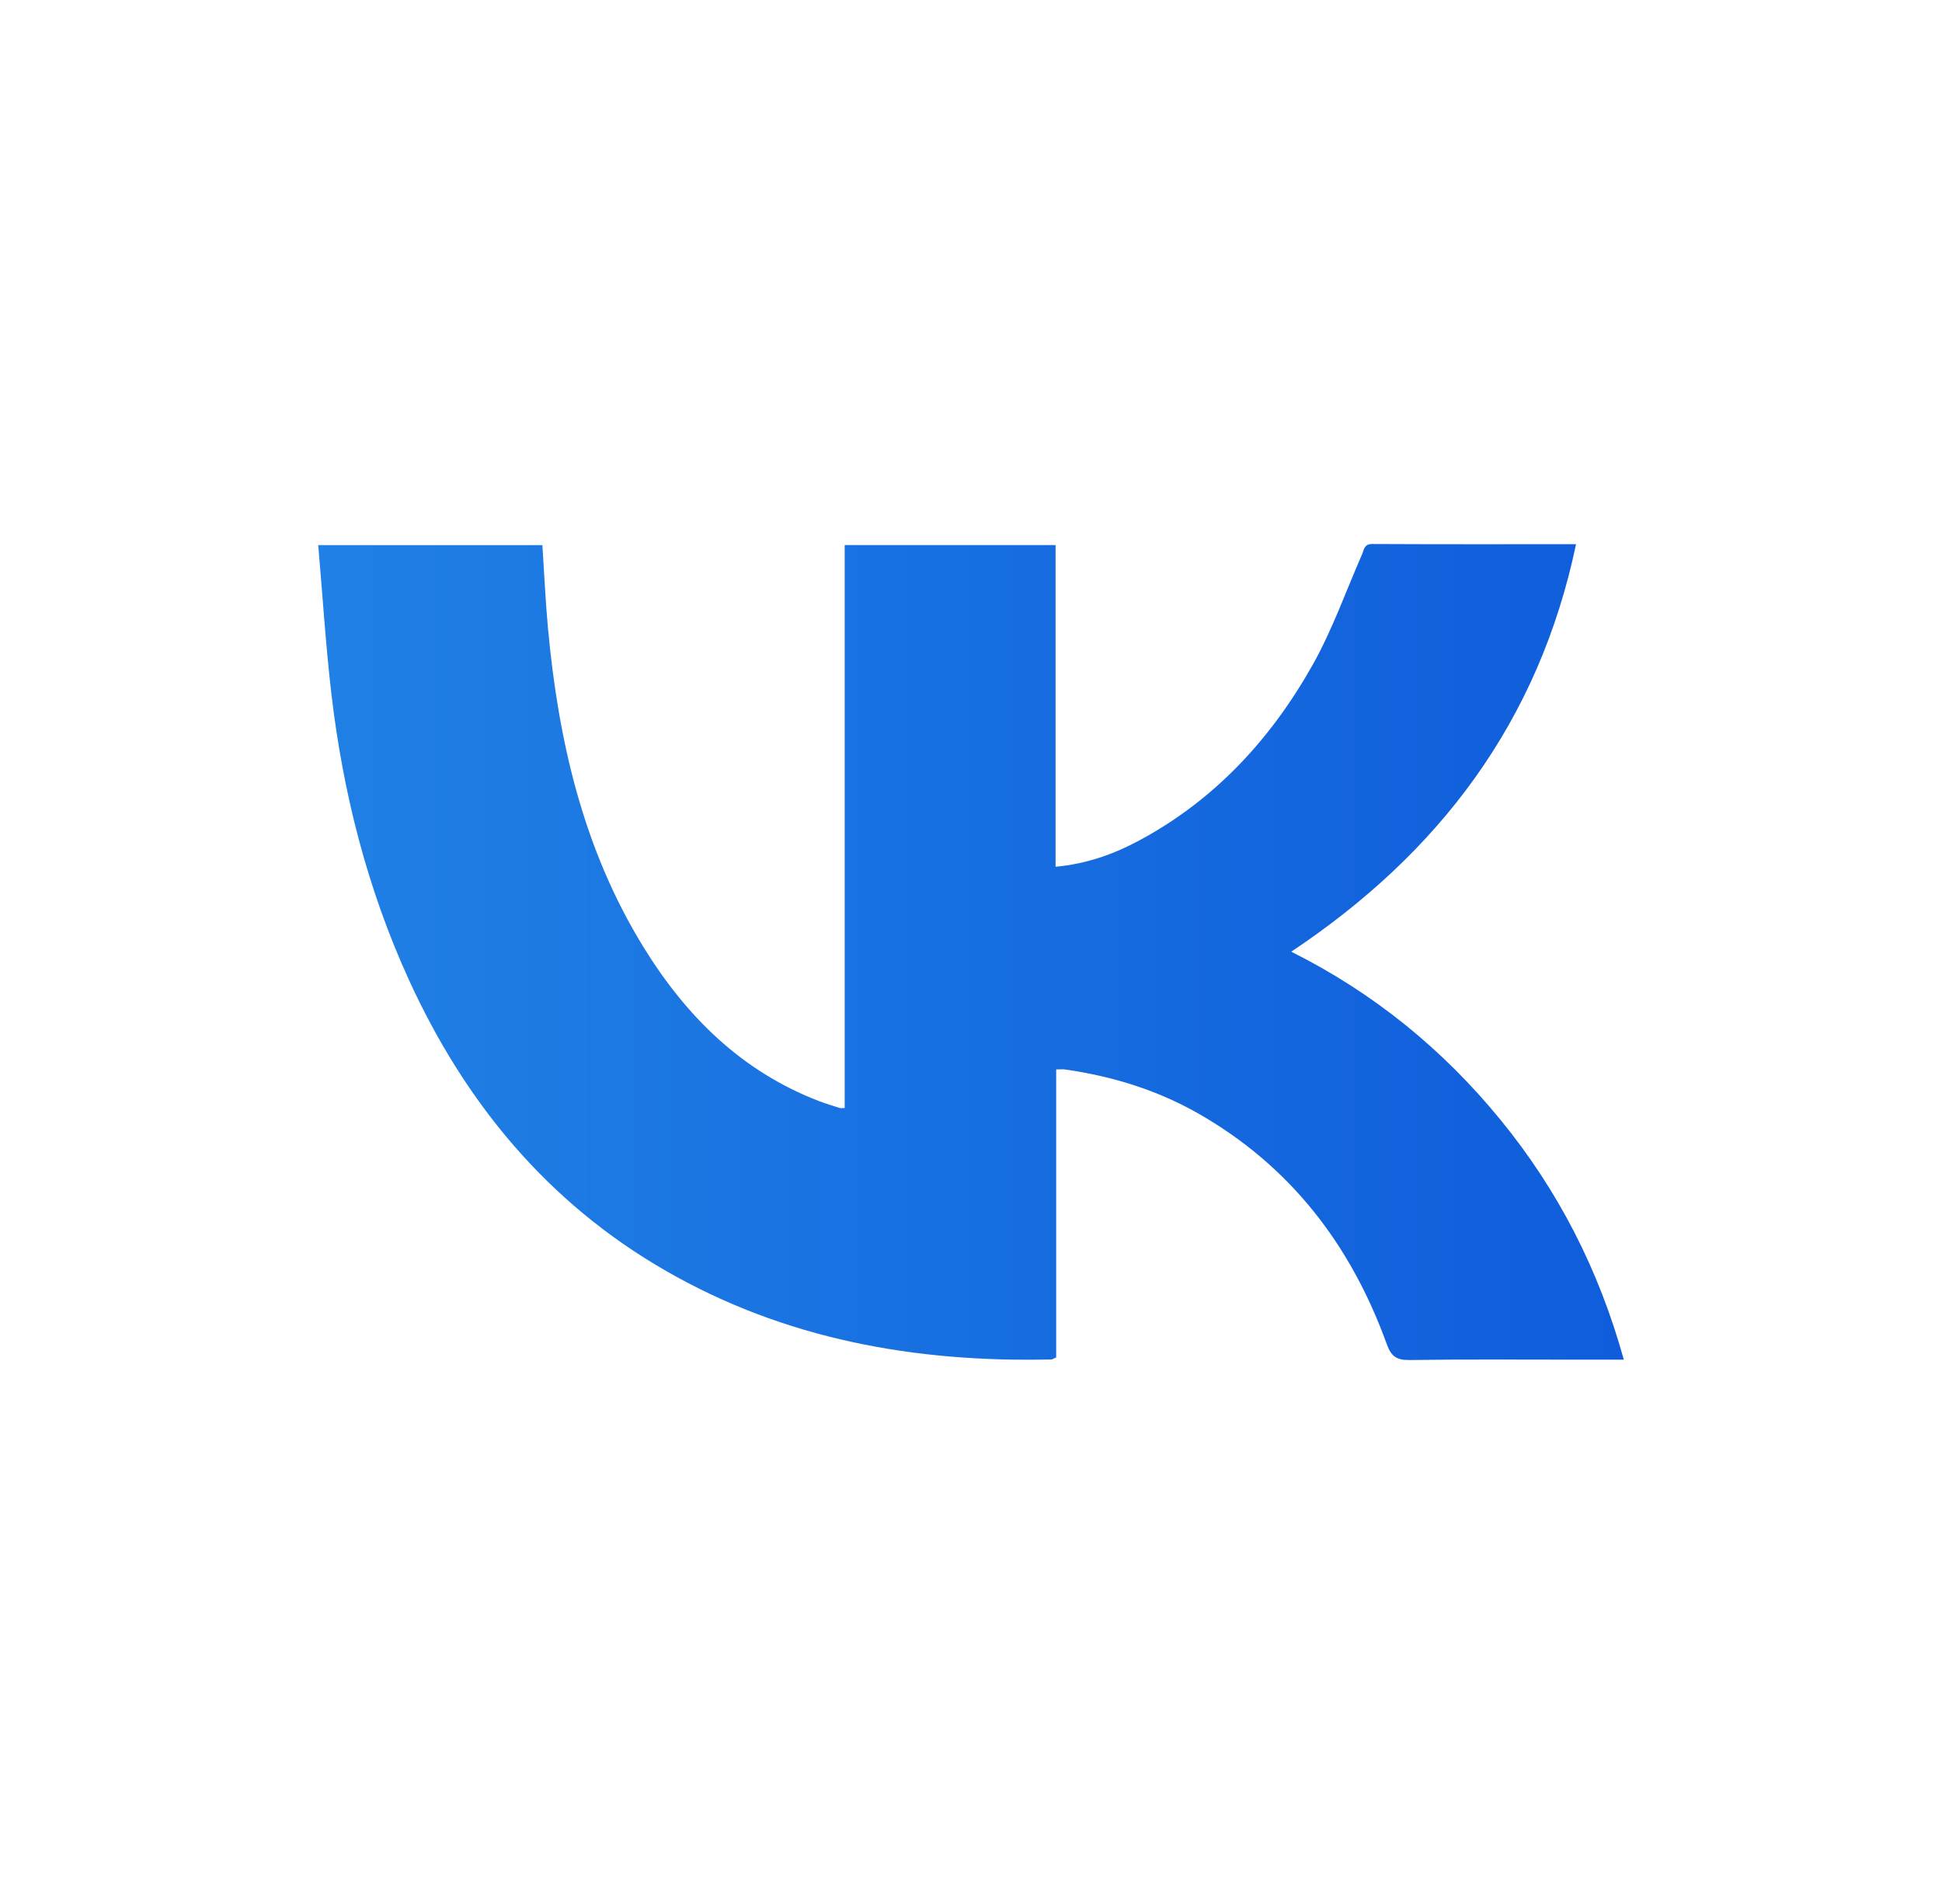 <svg width="51" height="50" viewBox="0 0 51 50" fill="none" xmlns="http://www.w3.org/2000/svg">
<path d="M42.643 35.706C42.213 35.706 41.853 35.706 41.493 35.706C40.002 35.706 38.51 35.694 37.019 35.715C36.686 35.719 36.539 35.63 36.421 35.304C35.479 32.696 33.885 30.612 31.447 29.229C30.365 28.616 29.197 28.261 27.972 28.085C27.908 28.076 27.84 28.084 27.737 28.084V35.646C27.672 35.675 27.643 35.699 27.613 35.7C24.033 35.783 20.608 35.174 17.466 33.361C14.374 31.578 12.214 28.956 10.74 25.735C9.647 23.344 9.008 20.826 8.703 18.224C8.553 16.935 8.472 15.639 8.357 14.315H14.244C14.292 15.041 14.324 15.772 14.391 16.5C14.663 19.451 15.316 22.293 16.887 24.852C18.009 26.678 19.467 28.132 21.507 28.915C21.685 28.983 21.868 29.038 22.051 29.096C22.081 29.105 22.117 29.097 22.183 29.097V14.314H27.721V22.761C28.53 22.688 29.242 22.434 29.915 22.073C31.906 21.005 33.381 19.401 34.474 17.457C34.99 16.539 35.344 15.529 35.768 14.56C35.824 14.431 35.822 14.285 36.038 14.286C37.8 14.295 39.561 14.291 41.389 14.291C40.414 18.944 37.806 22.396 33.91 24.992C36.068 26.07 37.892 27.554 39.409 29.411C40.92 31.26 41.988 33.341 42.644 35.706H42.643Z" fill="url(#paint0_linear_148_864)"/>
<defs>
<linearGradient id="paint0_linear_148_864" x1="42.644" y1="25" x2="8.357" y2="25" gradientUnits="userSpaceOnUse">
<stop stop-color="#0F5DDB"/>
<stop offset="1" stop-color="#2080E5"/>
</linearGradient>
</defs>
</svg>
